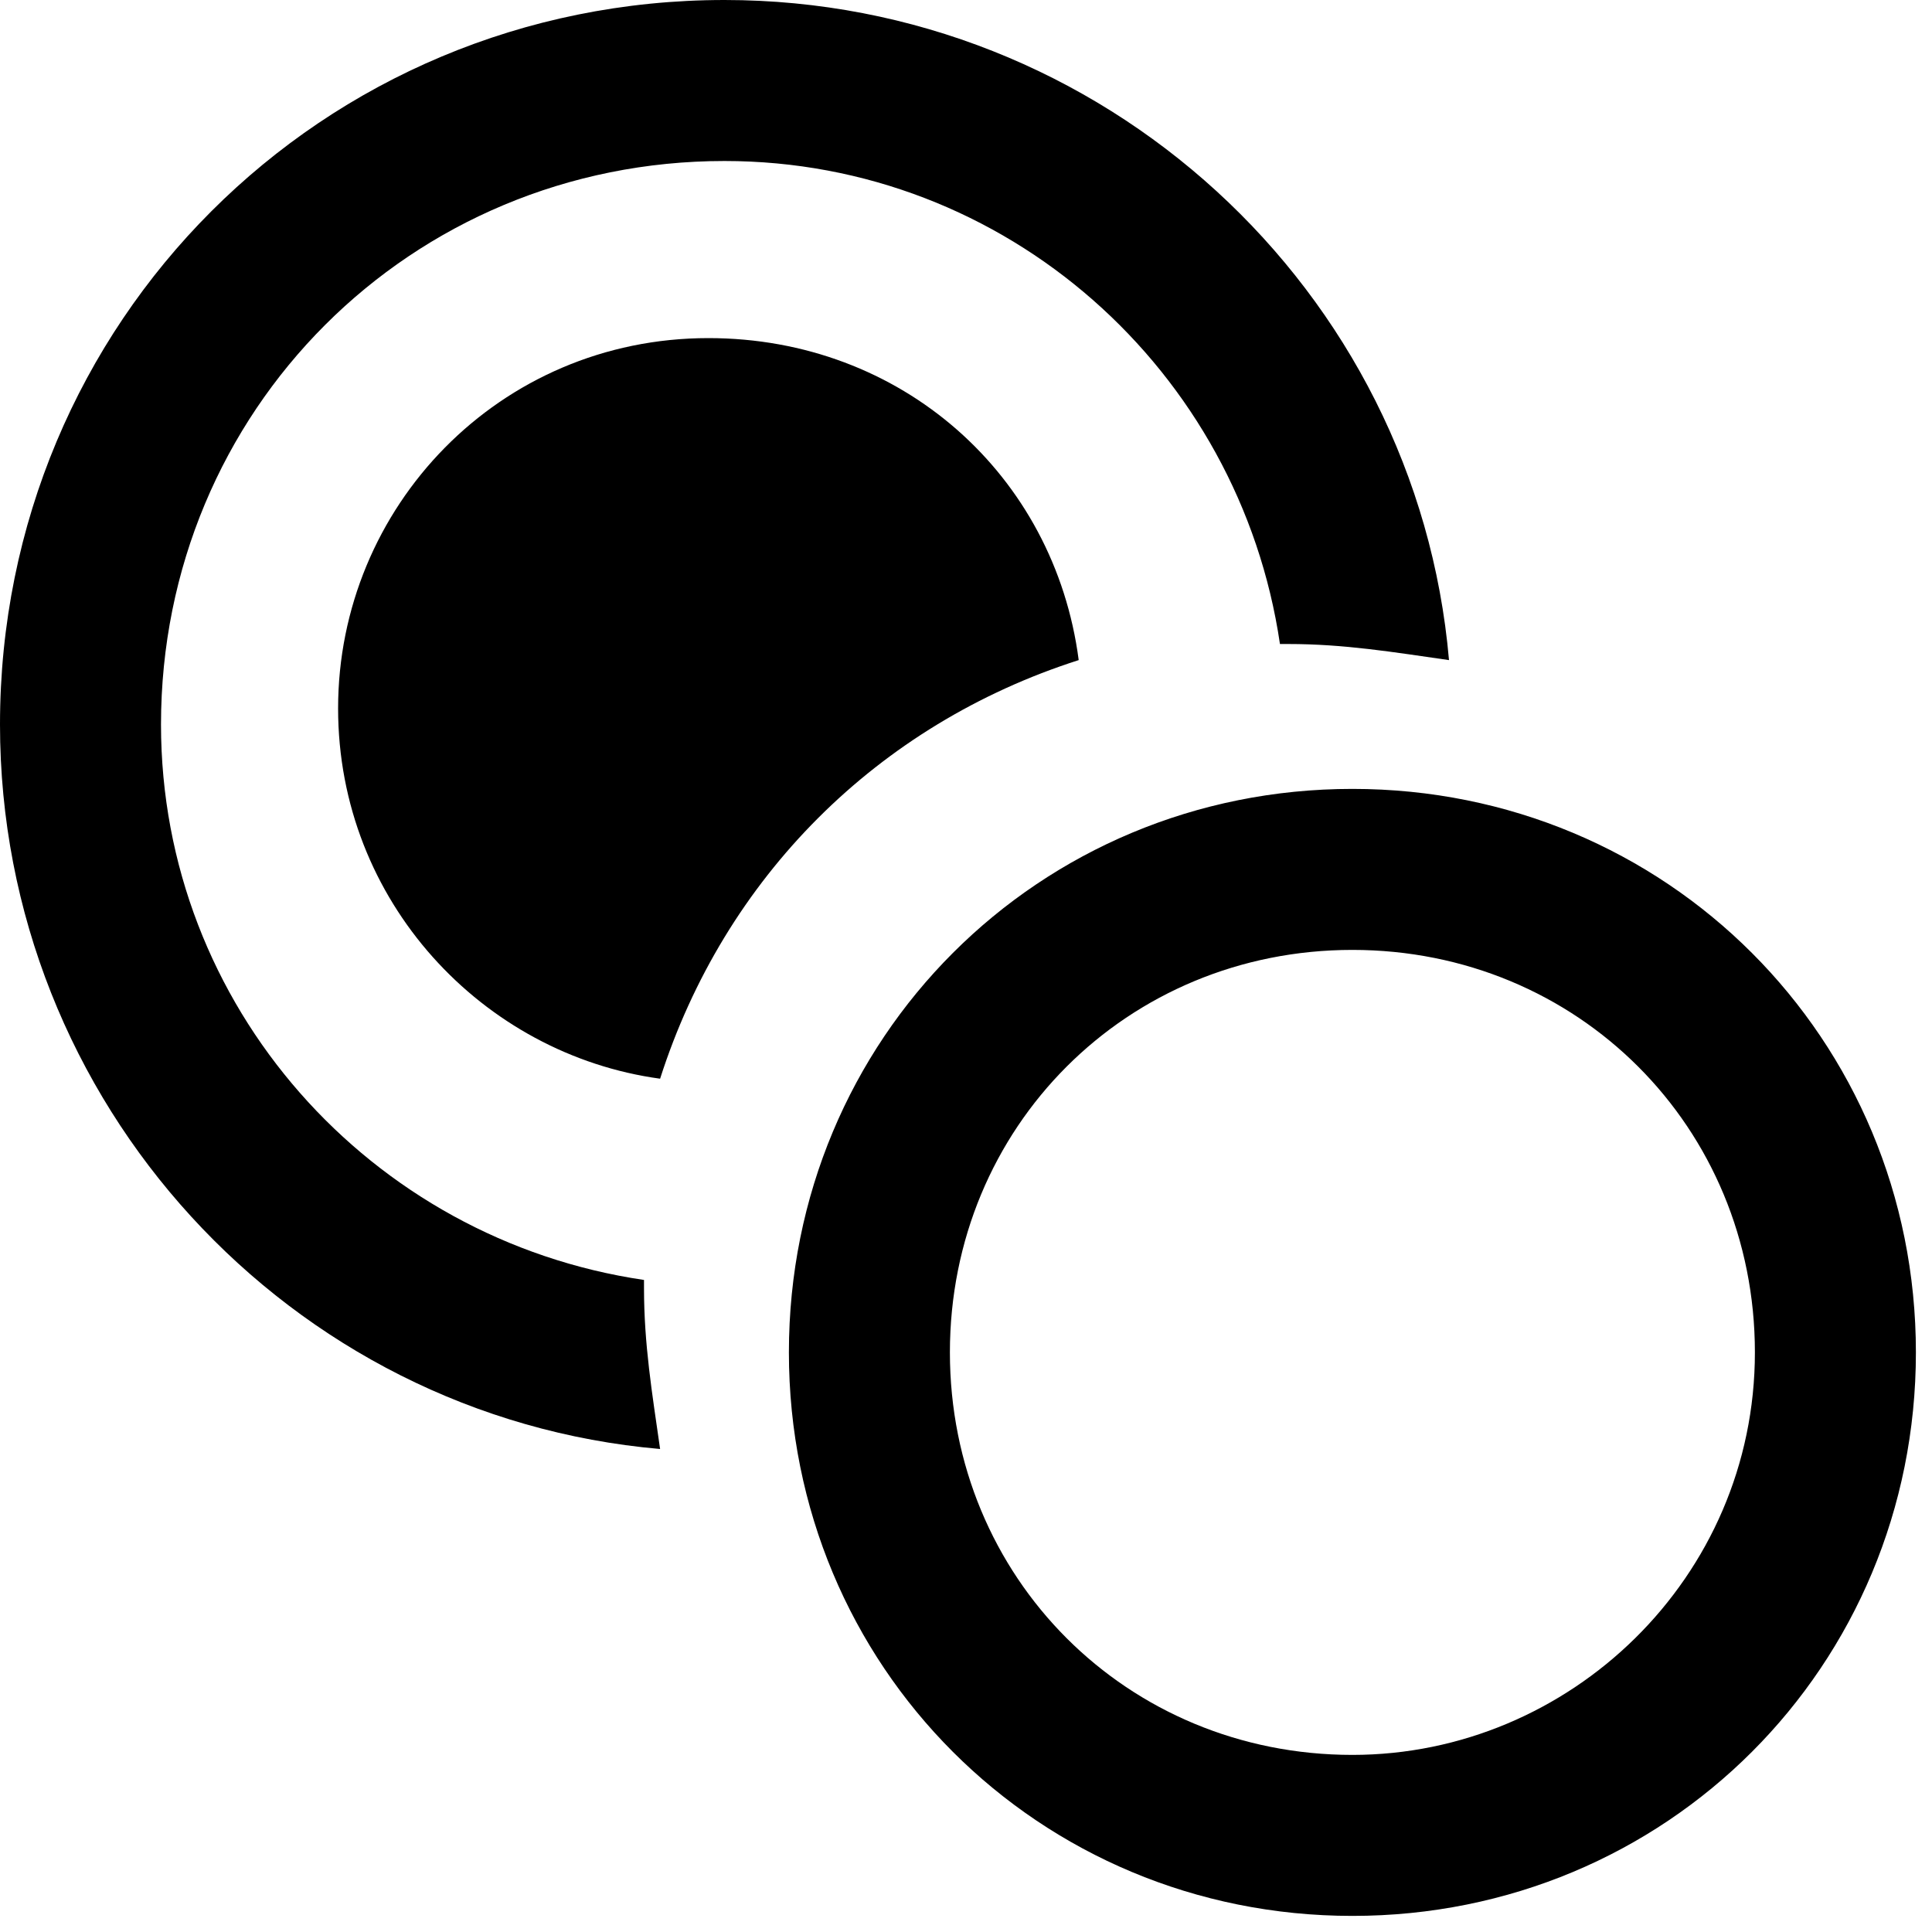 <svg xmlns="http://www.w3.org/2000/svg" viewBox="0 0 24 24"><path d="M16.8 9.8c-3.9 0-7 3.1-7 7s3.1 7 7 7 7-3.1 7-7-3.1-7-7-7zm0 12c-2.8 0-5-2.2-5-5s2.2-5 5-5 5 2.2 5 5-2.3 5-5 5zM8.8 4.2c-2.6 0-4.6 2.1-4.6 4.6 0 2.4 1.8 4.3 4 4.6.8-2.5 2.7-4.4 5.2-5.2-.3-2.3-2.2-4-4.6-4z"/><path d="M9 0C4 0 0 4 0 9c0 4.7 3.6 8.6 8.2 9-.1-.7-.2-1.3-.2-2v-.5.4c-3.4-.5-6-3.4-6-6.9 0-3.9 3.1-7 7-7 3.5 0 6.4 2.6 6.9 6h-.4.5c.7 0 1.3.1 2 .2C17.6 3.6 13.7 0 9 0z"/></svg>